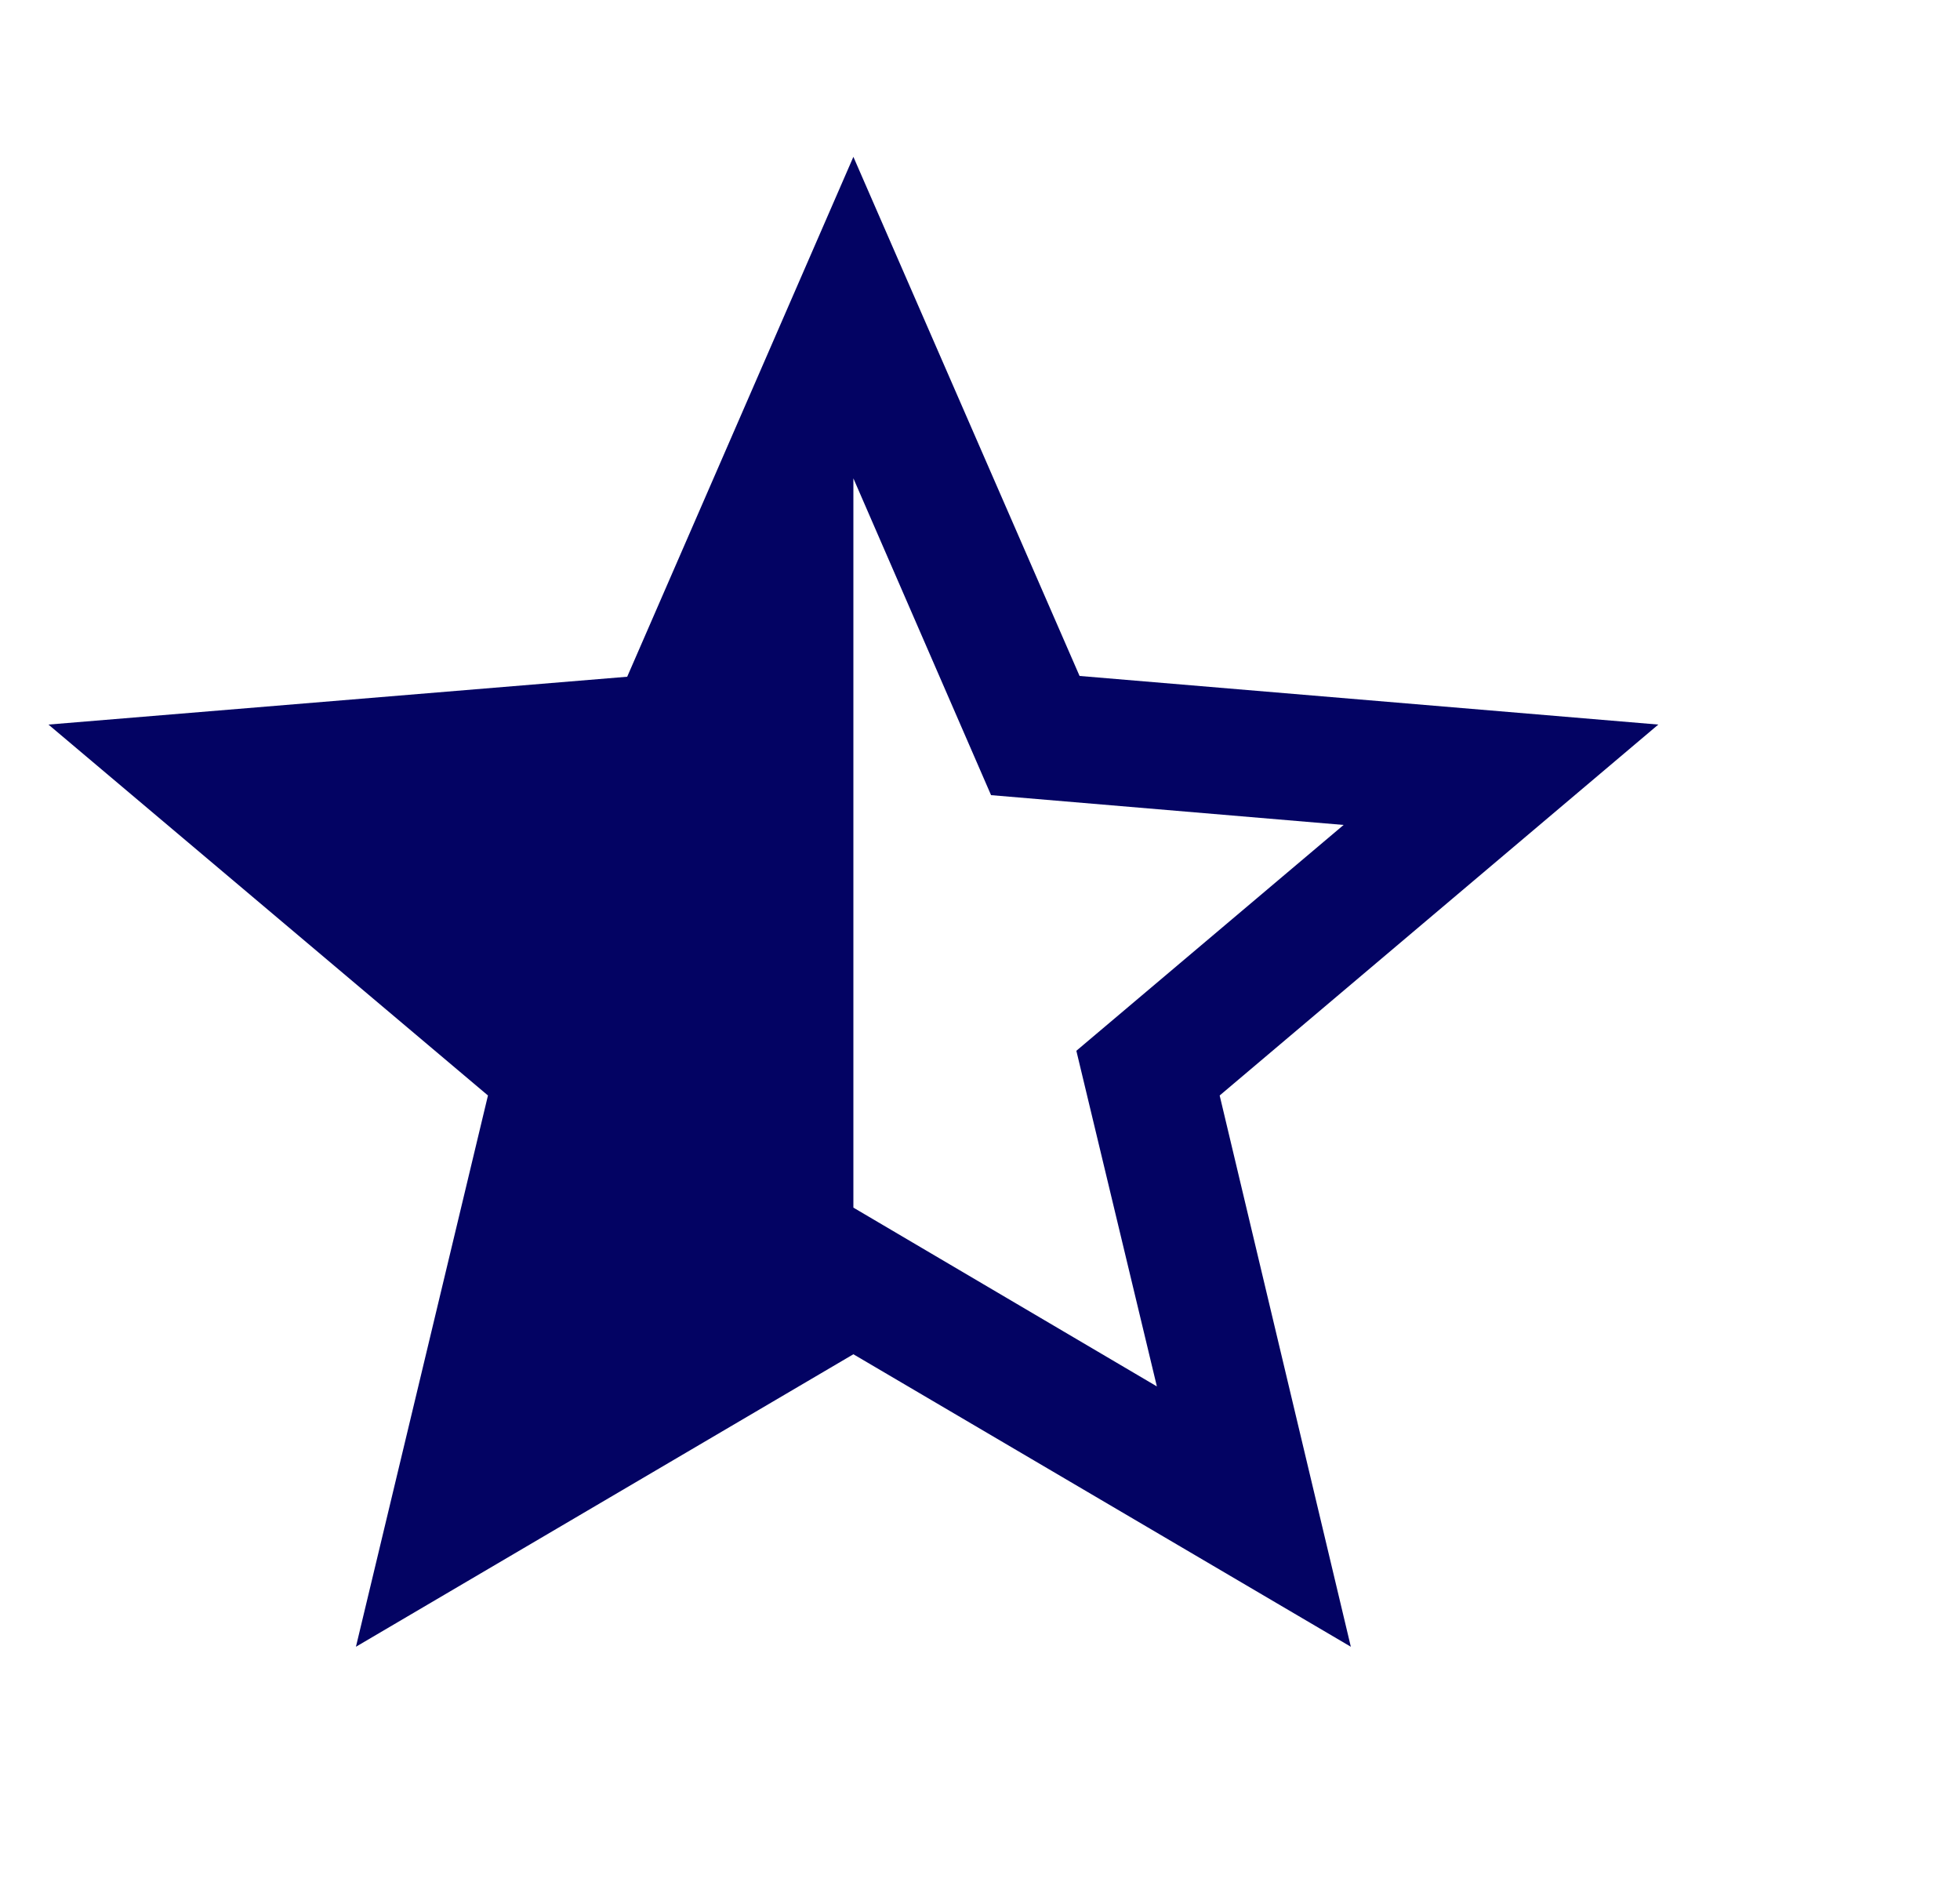 <svg width="25" height="24" viewBox="0 0 25 24" fill="none" xmlns="http://www.w3.org/2000/svg">
<g id="Star half" clip-path="url(#clip0_16_2959)">
<g id="Group">
<g id="Group_2">
<g id="Group_3">
<path id="Vector" d="M21.152 9.24L13.77 8.62L10.885 2L8 8.63L0.618 9.24L6.224 13.97L4.54 21L10.885 17.27L17.23 21L15.557 13.97L21.152 9.24ZM10.885 15.4V6.1L12.641 10.14L17.138 10.52L13.729 13.4L14.756 17.68L10.885 15.4Z" fill="#030363"/>
</g>
</g>
</g>
</g>
<defs>
<clipPath id="clip0_16_2959">
<rect width="25" height="24" fill="white"/>
</clipPath>
</defs>
</svg>
